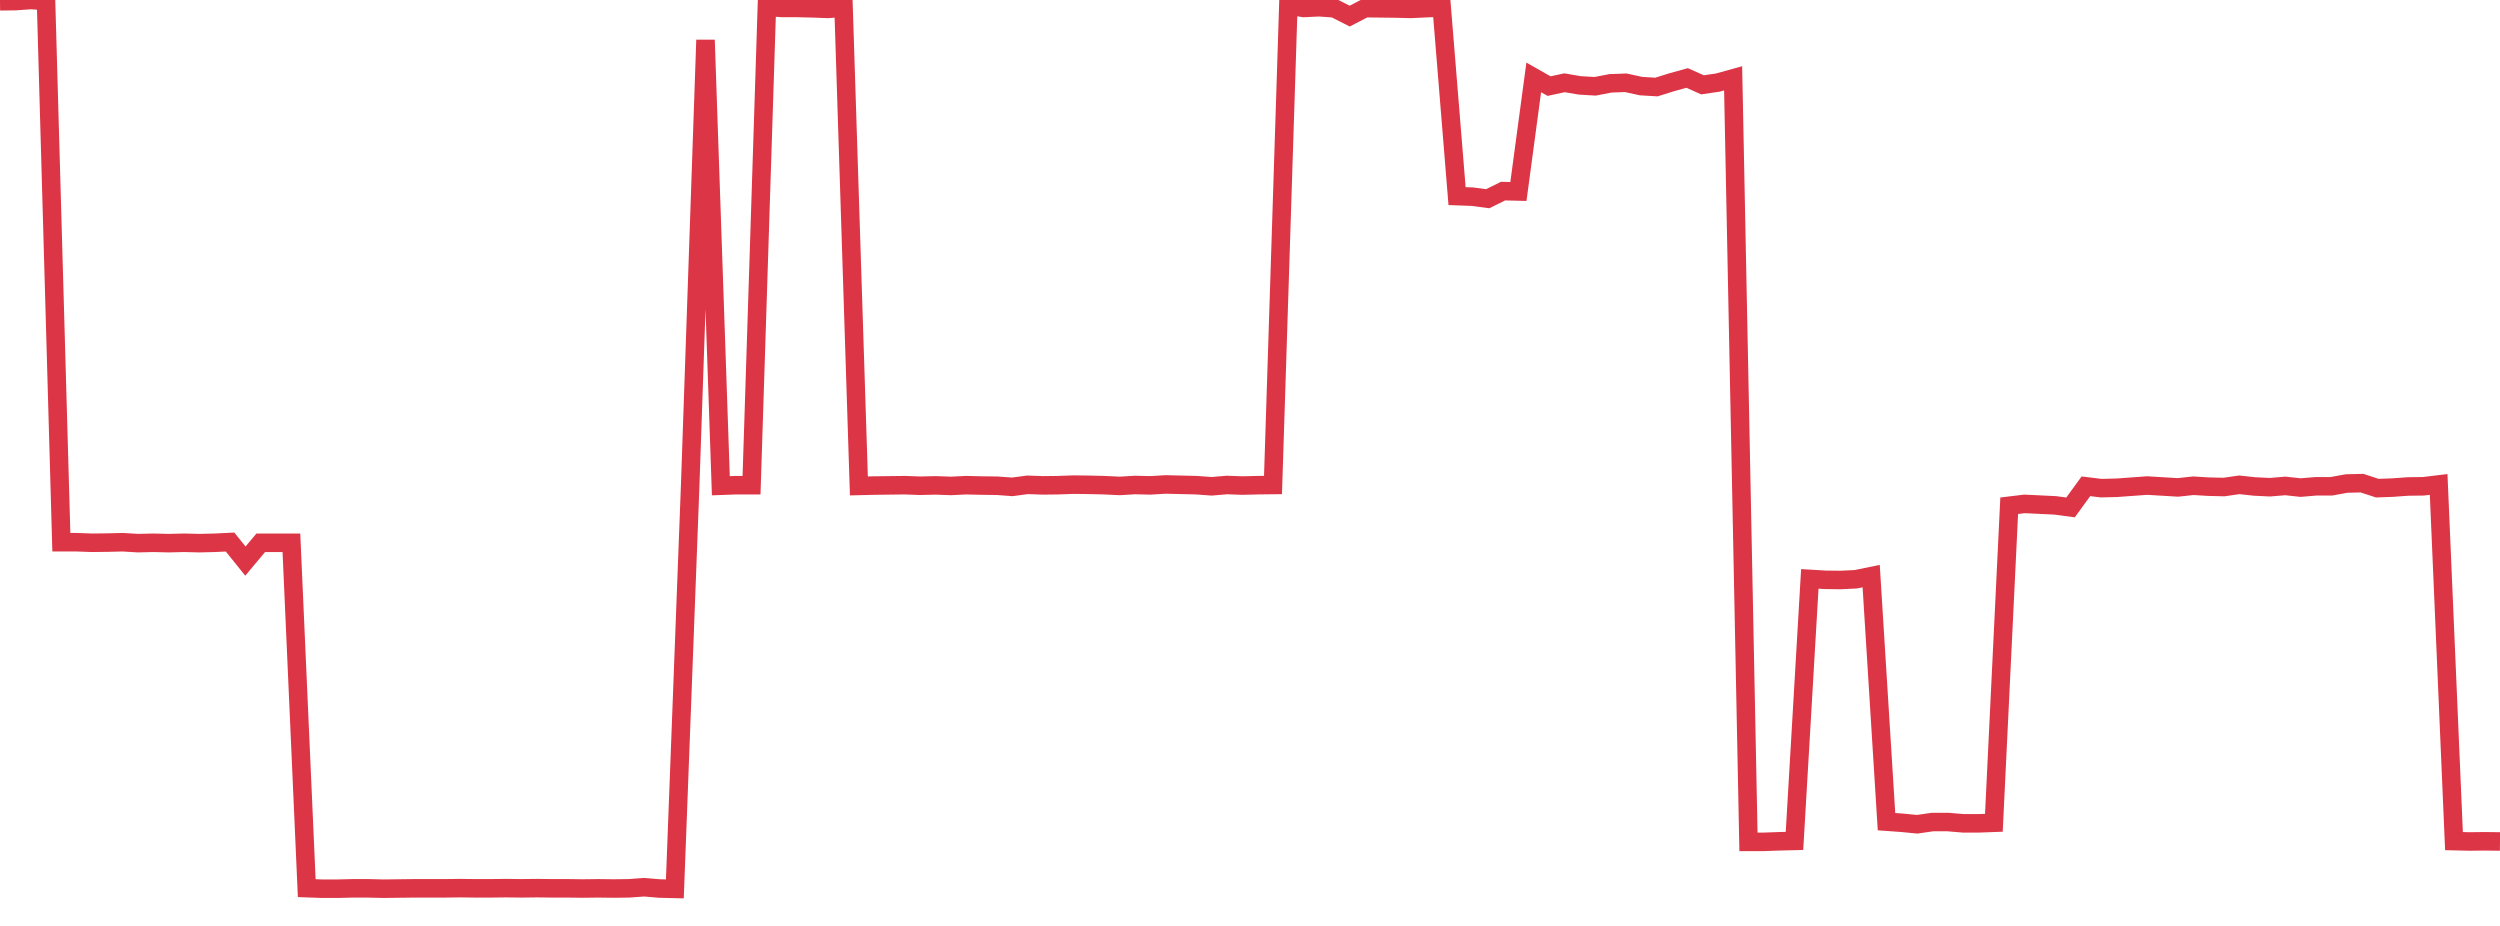 <?xml version="1.0" standalone="no"?>
<!DOCTYPE svg PUBLIC "-//W3C//DTD SVG 1.1//EN" "http://www.w3.org/Graphics/SVG/1.1/DTD/svg11.dtd">
<svg width="135" height="50" viewBox="0 0 135 50" preserveAspectRatio="none" class="sparkline" xmlns="http://www.w3.org/2000/svg"
xmlns:xlink="http://www.w3.org/1999/xlink"><path  class="sparkline--line" d="M 0 0.07 L 0 0.07 L 0.828 0.06 L 1.656 0 L 2.485 0.05 L 3.313 29.28 L 4.141 29.28 L 4.969 29.31 L 5.798 29.3 L 6.626 29.28 L 7.454 29.33 L 8.282 29.31 L 9.11 29.33 L 9.939 29.31 L 10.767 29.33 L 11.595 29.31 L 12.423 29.27 L 13.252 30.3 L 14.08 29.31 L 14.908 29.31 L 15.736 29.31 L 16.564 47.96 L 17.393 47.99 L 18.221 47.99 L 19.049 47.97 L 19.877 47.97 L 20.706 47.99 L 21.534 47.98 L 22.362 47.97 L 23.19 47.97 L 24.018 47.97 L 24.847 47.96 L 25.675 47.97 L 26.503 47.97 L 27.331 47.96 L 28.16 47.97 L 28.988 47.96 L 29.816 47.97 L 30.644 47.97 L 31.472 47.98 L 32.301 47.97 L 33.129 47.98 L 33.957 47.97 L 34.785 47.91 L 35.613 47.98 L 36.442 48 L 37.27 26.21 L 38.098 2.16 L 38.926 26.23 L 39.755 26.2 L 40.583 26.2 L 41.411 0.37 L 42.239 0.43 L 43.067 0.43 L 43.896 0.45 L 44.724 0.48 L 45.552 0.41 L 46.38 26.24 L 47.209 26.22 L 48.037 26.21 L 48.865 26.2 L 49.693 26.23 L 50.521 26.21 L 51.35 26.24 L 52.178 26.2 L 53.006 26.22 L 53.834 26.23 L 54.663 26.29 L 55.491 26.18 L 56.319 26.21 L 57.147 26.2 L 57.975 26.17 L 58.804 26.18 L 59.632 26.2 L 60.46 26.24 L 61.288 26.19 L 62.117 26.21 L 62.945 26.16 L 63.773 26.18 L 64.601 26.2 L 65.429 26.26 L 66.258 26.19 L 67.086 26.22 L 67.914 26.2 L 68.742 26.19 L 69.571 0.29 L 70.399 0.43 L 71.227 0.39 L 72.055 0.45 L 72.883 0.87 L 73.712 0.44 L 74.54 0.45 L 75.368 0.46 L 76.196 0.48 L 77.025 0.44 L 77.853 0.41 L 78.681 10.59 L 79.509 10.62 L 80.337 10.73 L 81.166 10.32 L 81.994 10.34 L 82.822 4.18 L 83.65 4.65 L 84.479 4.47 L 85.307 4.61 L 86.135 4.66 L 86.963 4.5 L 87.791 4.47 L 88.62 4.65 L 89.448 4.7 L 90.276 4.44 L 91.104 4.21 L 91.933 4.58 L 92.761 4.46 L 93.589 4.23 L 94.417 45.46 L 95.245 45.46 L 96.074 45.43 L 96.902 45.41 L 97.73 31.26 L 98.558 31.31 L 99.387 31.32 L 100.215 31.28 L 101.043 31.11 L 101.871 44.37 L 102.699 44.43 L 103.528 44.51 L 104.356 44.39 L 105.184 44.39 L 106.012 44.46 L 106.84 44.46 L 107.669 44.43 L 108.497 27.31 L 109.325 27.21 L 110.153 27.25 L 110.982 27.29 L 111.81 27.4 L 112.638 26.26 L 113.466 26.36 L 114.294 26.34 L 115.123 26.28 L 115.951 26.22 L 116.779 26.27 L 117.607 26.32 L 118.436 26.23 L 119.264 26.28 L 120.092 26.3 L 120.92 26.18 L 121.748 26.27 L 122.577 26.31 L 123.405 26.24 L 124.233 26.33 L 125.061 26.26 L 125.89 26.26 L 126.718 26.11 L 127.546 26.09 L 128.374 26.36 L 129.202 26.33 L 130.031 26.27 L 130.859 26.26 L 131.687 26.16 L 132.515 45.42 L 133.344 45.44 L 134.172 45.43 L 135 45.44" fill="none" stroke-width="1" stroke="#dc3545"></path></svg>